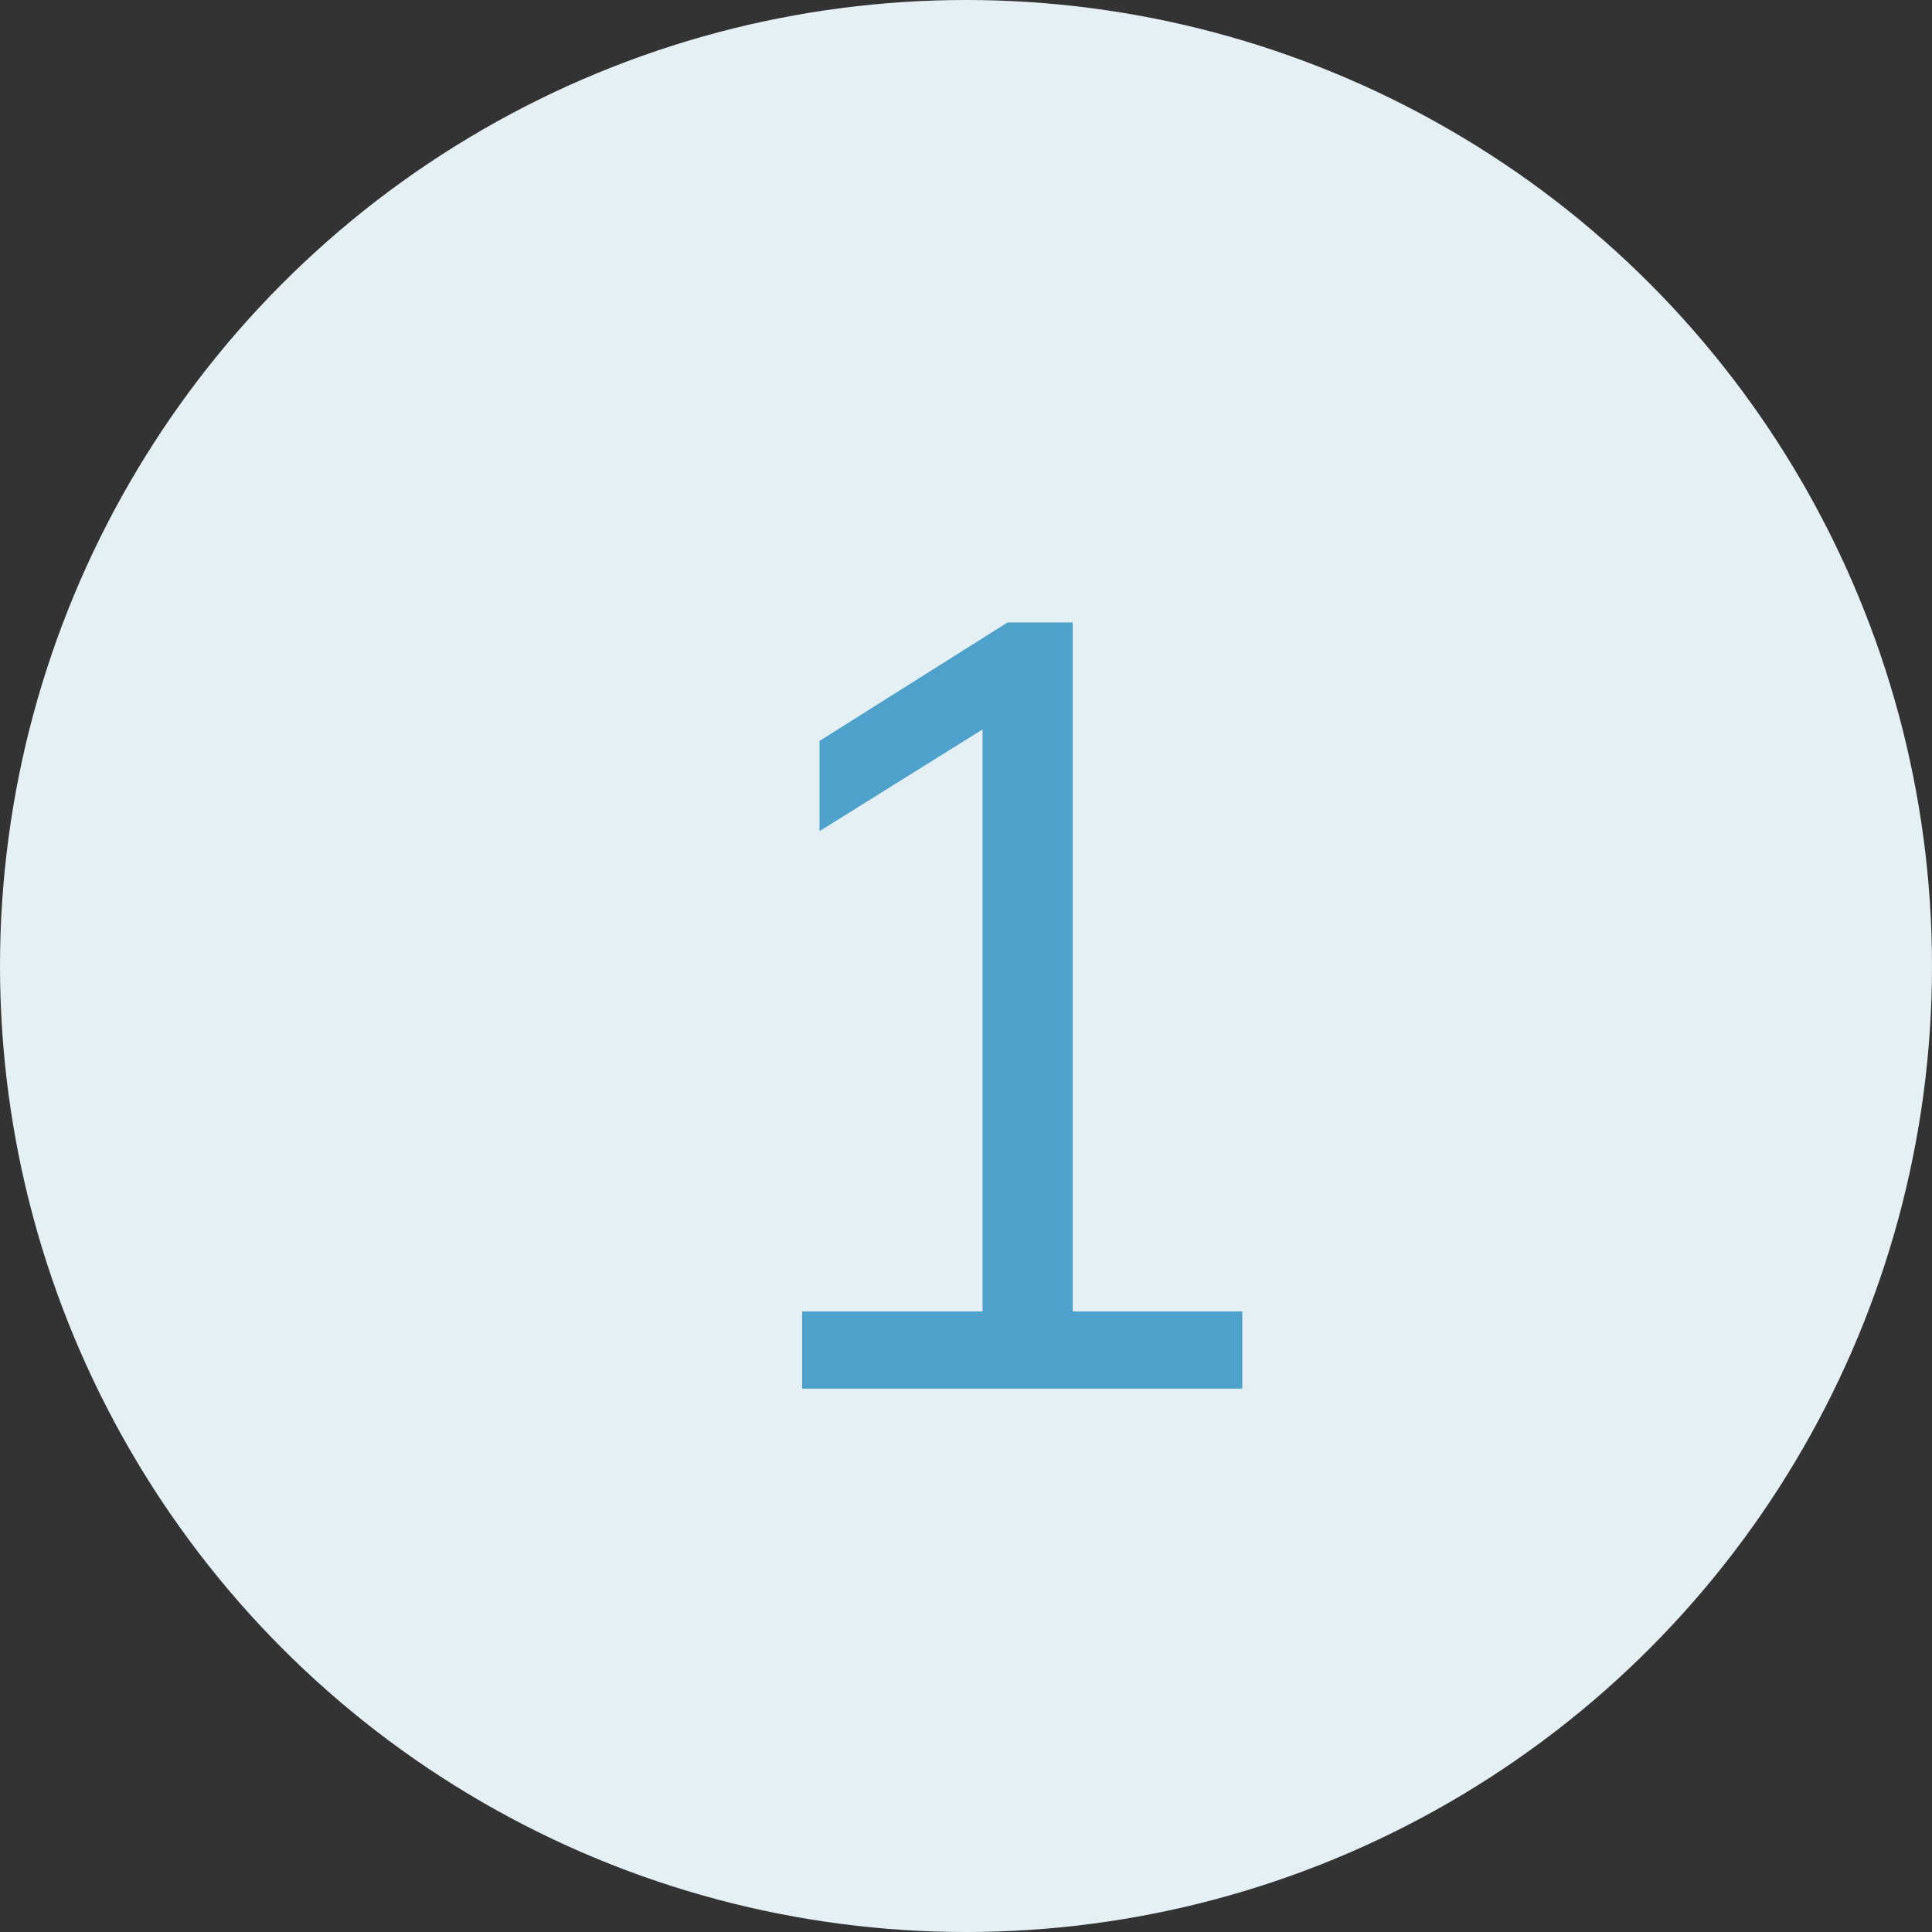 <svg width="32" height="32" viewBox="0 0 32 32" fill="none" xmlns="http://www.w3.org/2000/svg">
<rect x="0" y="0" width="32" height="32" fill="#333333" stroke="none"/>
<circle cx="16" cy="16" r="16" fill="#E5F0F5"/>
<path d="M13.286 23V21.722H16.274V11.588H17.066L13.574 13.766V12.272L16.688 10.31H17.768V21.722H20.576V23H13.286Z" fill="#4DA1CB"/>
</svg>
